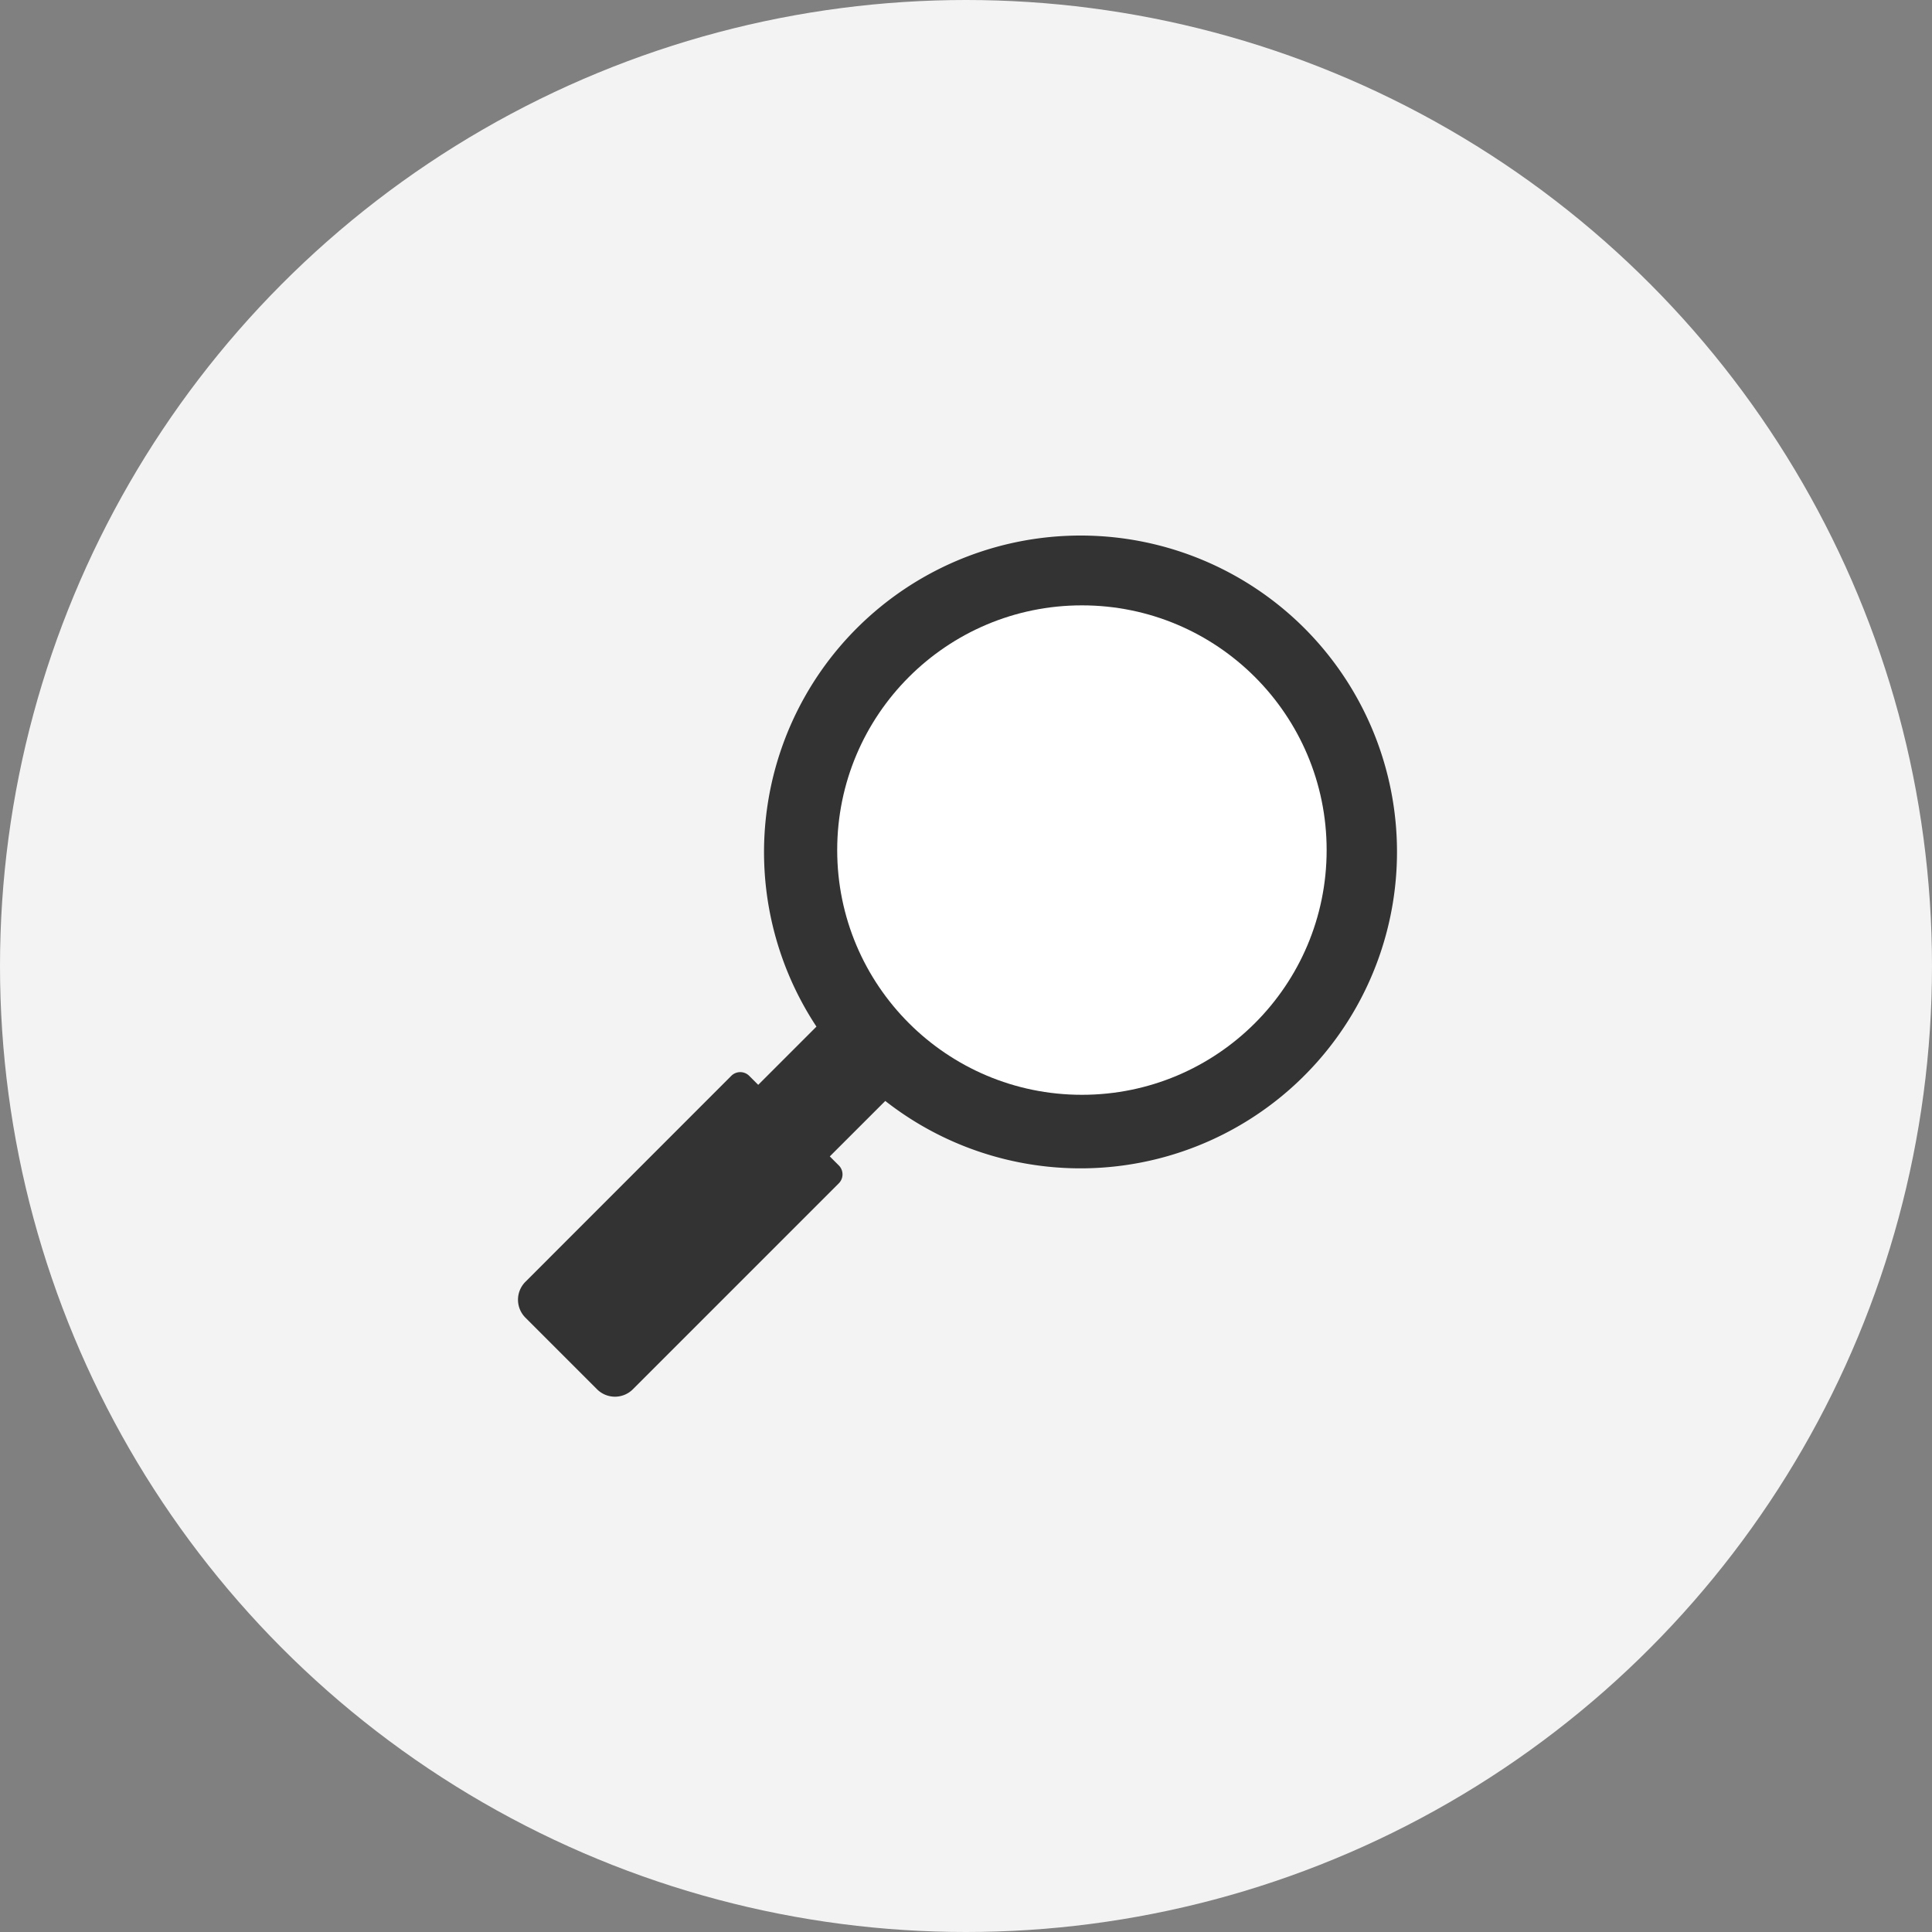 <svg xmlns="http://www.w3.org/2000/svg" xmlns:xlink="http://www.w3.org/1999/xlink" width="150" height="150" viewBox="0 0 150 150">
  <rect x="0" y="0" width="150" height="150" fill="#808080" stroke="none"/>
  <defs>
    <clipPath id="clip-path">
      <rect id="長方形_14096" data-name="長方形 14096" width="68.257" height="66.867" fill="#333"/>
    </clipPath>
  </defs>
  <g id="グループ_10009" data-name="グループ 10009" transform="translate(-395 -4453)">
    <circle id="楕円形_165" data-name="楕円形 165" cx="75" cy="75" r="75" transform="translate(395 4453)" fill="#f3f3f3"/>
    <g id="グループ_9500" data-name="グループ 9500" transform="translate(2040.647 -176)">
      <g id="グループ_9499" data-name="グループ 9499" transform="translate(-1614 4662)">
        <rect id="長方形_15121" data-name="長方形 15121" width="86" height="85" transform="translate(0.353)" fill="none"/>
        <g id="グループ_8065" data-name="グループ 8065" transform="translate(8.569 8.573)">
          <g id="グループ_8064" data-name="グループ 8064" transform="translate(0 0)" clip-path="url(#clip-path)">
            <path id="パス_2582" data-name="パス 2582" d="M37.322,10.1a13.812,13.812,0,0,0-19.539,0,2.458,2.458,0,0,0,3.476,3.476,8.894,8.894,0,0,1,12.586,0A2.458,2.458,0,1,0,37.322,10.1" transform="translate(16.488 5.848)" fill="#333"/>
            <path id="パス_2583" data-name="パス 2583" d="M61.058,7.2A24.58,24.58,0,0,0,23.173,38.133l-4.521,4.521-.7-.7a.984.984,0,0,0-1.39,0L.576,57.948a1.968,1.968,0,0,0,0,2.78l5.563,5.563a1.968,1.968,0,0,0,2.78,0L24.909,50.3a.984.984,0,0,0,0-1.39l-.7-.7,4.308-4.306A24.571,24.571,0,0,0,61.058,7.2M55.5,36.4a16.712,16.712,0,1,1,4.9-11.818A16.607,16.607,0,0,1,55.5,36.4" transform="translate(0 0)" fill="#333"/>
          </g>
        </g>
      </g>
      <circle id="楕円形_171" data-name="楕円形 171" cx="19" cy="19" r="19" transform="translate(-1580.647 4676)" fill="#fff"/>
    </g>
  </g>
</svg>
